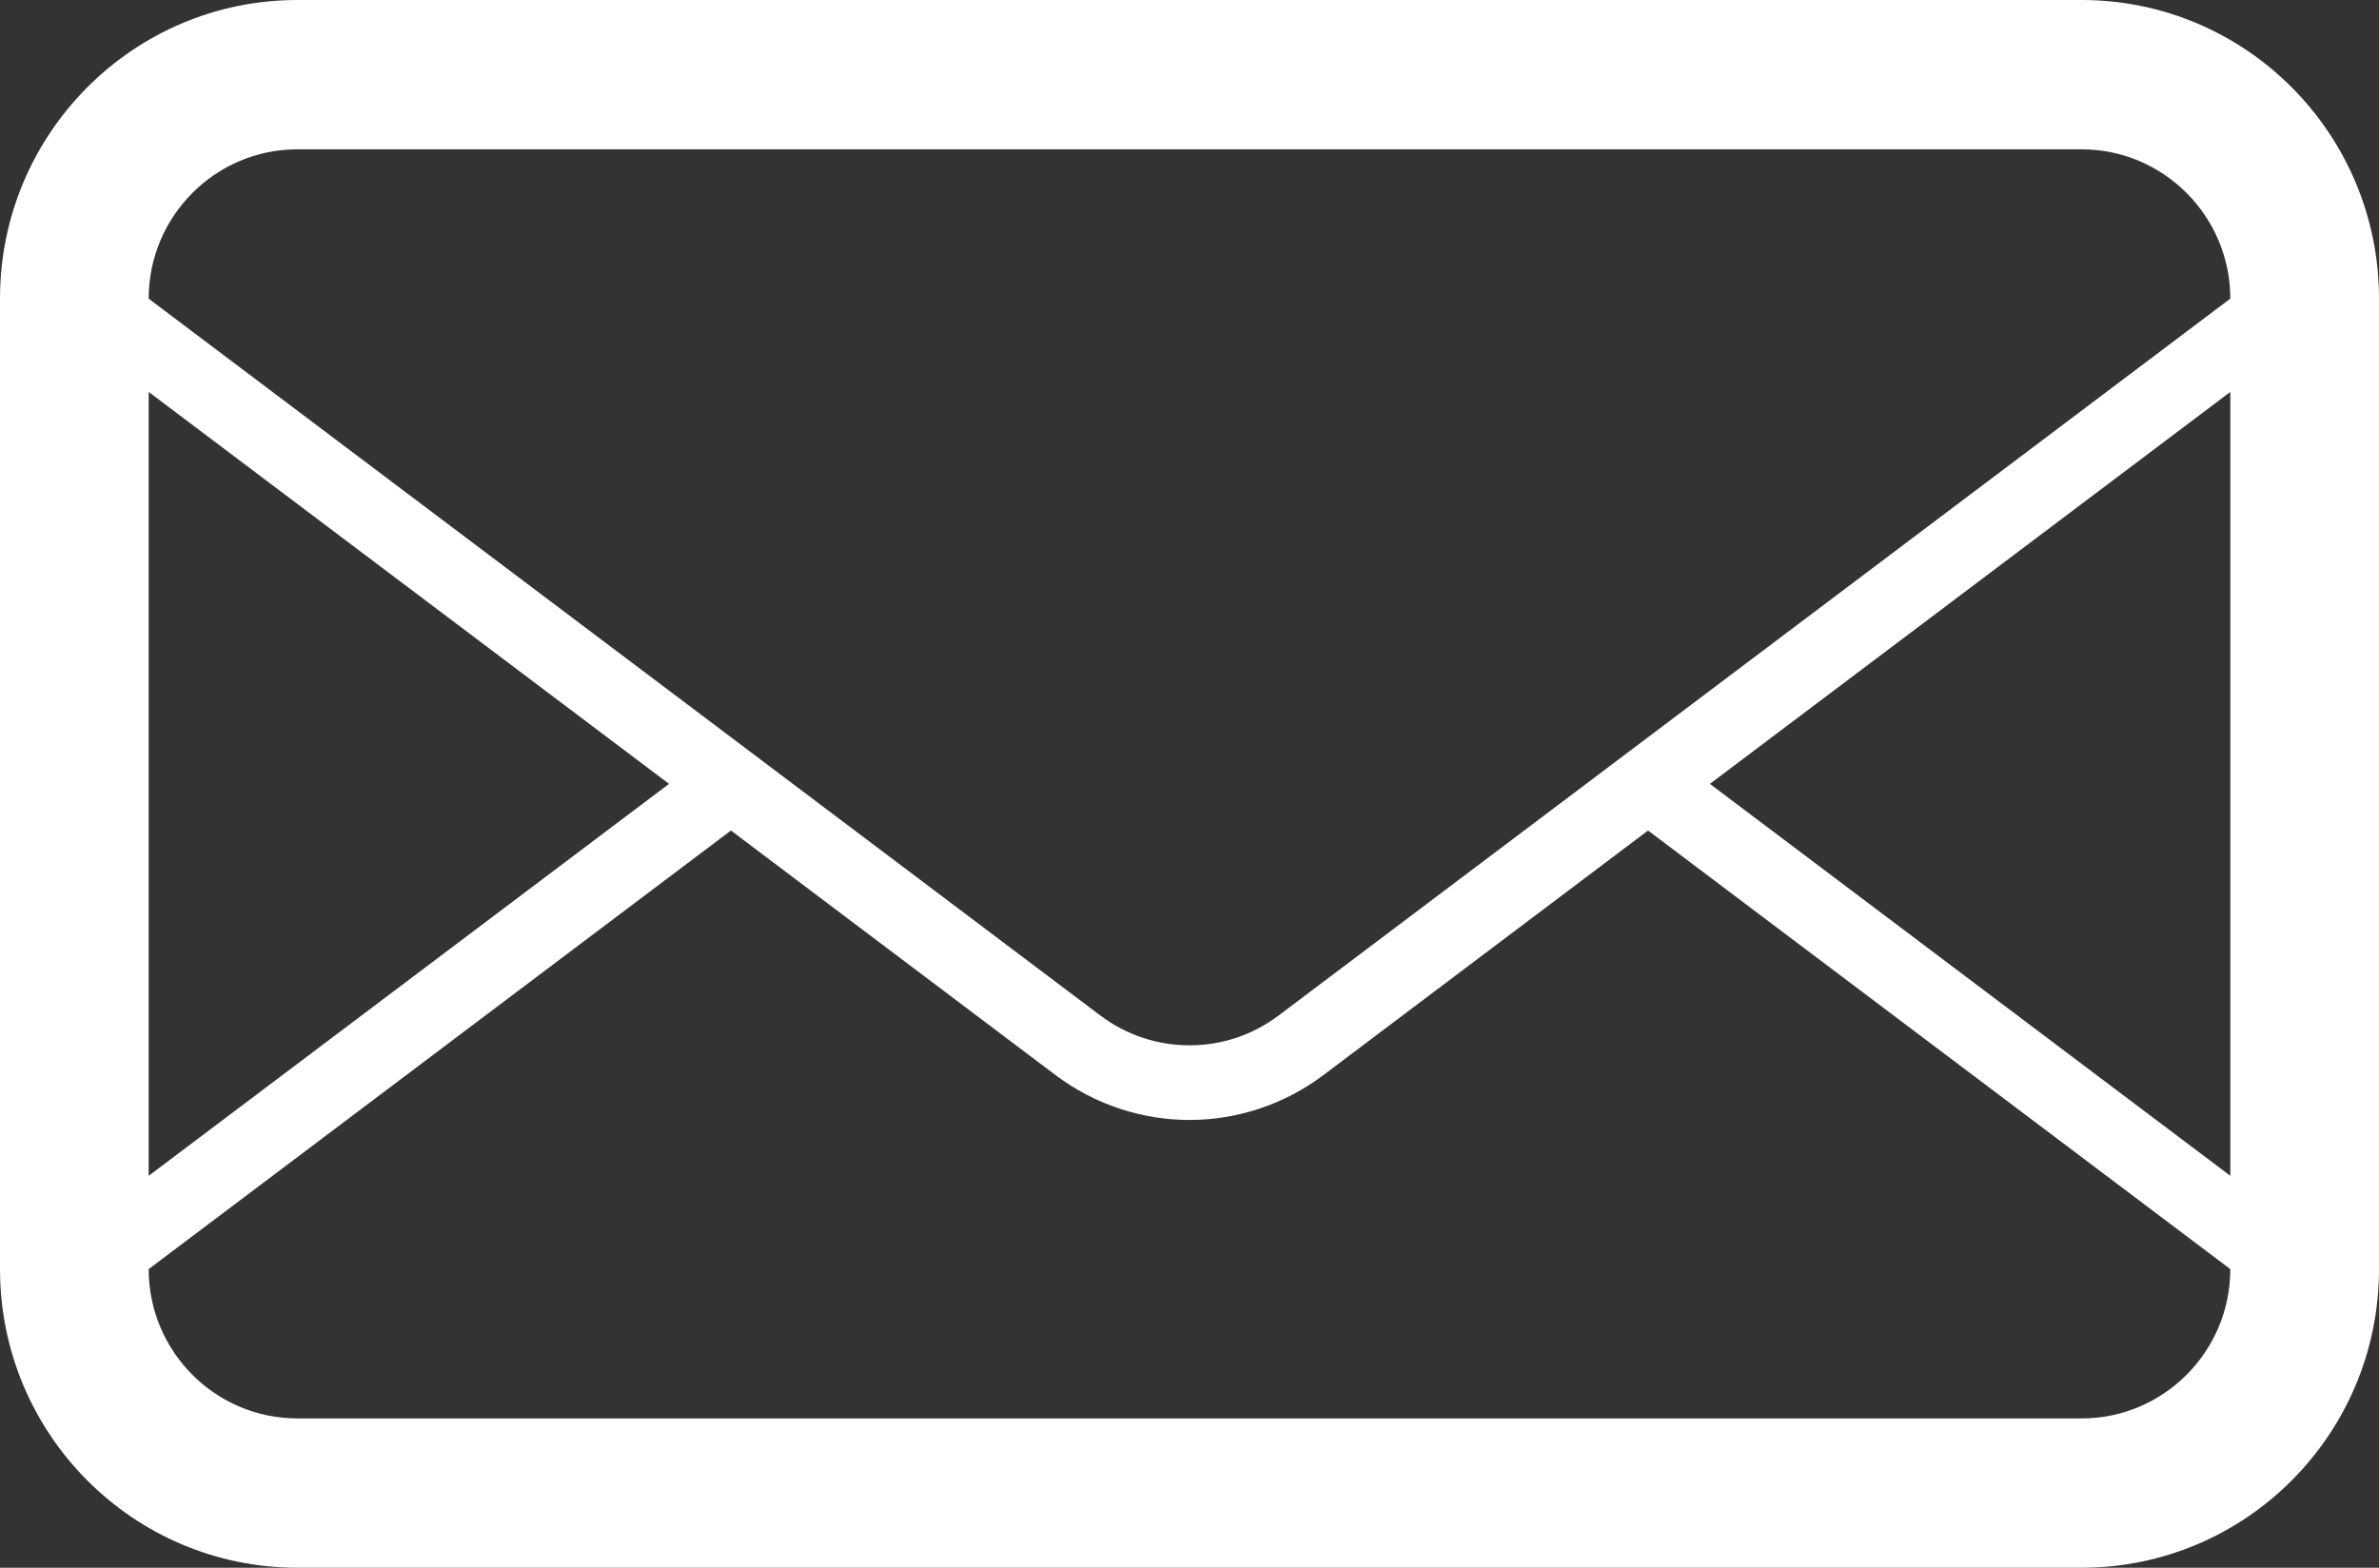 <svg width="44" height="29" viewBox="0 0 44 29" fill="none" xmlns="http://www.w3.org/2000/svg">
<rect x="0" y="0" width="44" height="29" fill="#333333" stroke="none"/>
<path d="M38.5 0H5.5C2.463 0 0 2.475 0 5.524V23.476C0 26.527 2.463 29 5.5 29H38.5C41.537 29 44 26.527 44 23.476V5.524C44 2.475 41.537 0 38.5 0ZM2.75 7.25L12.374 14.5L2.75 21.75V7.25ZM41.25 23.476C41.25 25.001 40.015 26.238 38.5 26.238H5.5C3.983 26.238 2.75 25.001 2.75 23.476L13.519 15.363L19.525 19.889C20.258 20.438 21.128 20.717 22 20.717C22.87 20.717 23.741 20.439 24.474 19.889L30.481 15.363L41.25 23.476ZM41.25 21.75L31.625 14.5L41.25 7.25V21.75ZM23.649 18.784C23.169 19.145 22.599 19.336 22 19.336C21.401 19.336 20.83 19.144 20.35 18.784L14.664 14.5L13.519 13.637L2.75 5.525V5.524C2.75 4.001 3.983 2.762 5.5 2.762H38.5C40.015 2.762 41.25 4.001 41.25 5.524L23.649 18.784Z" fill="white"/>
</svg>

